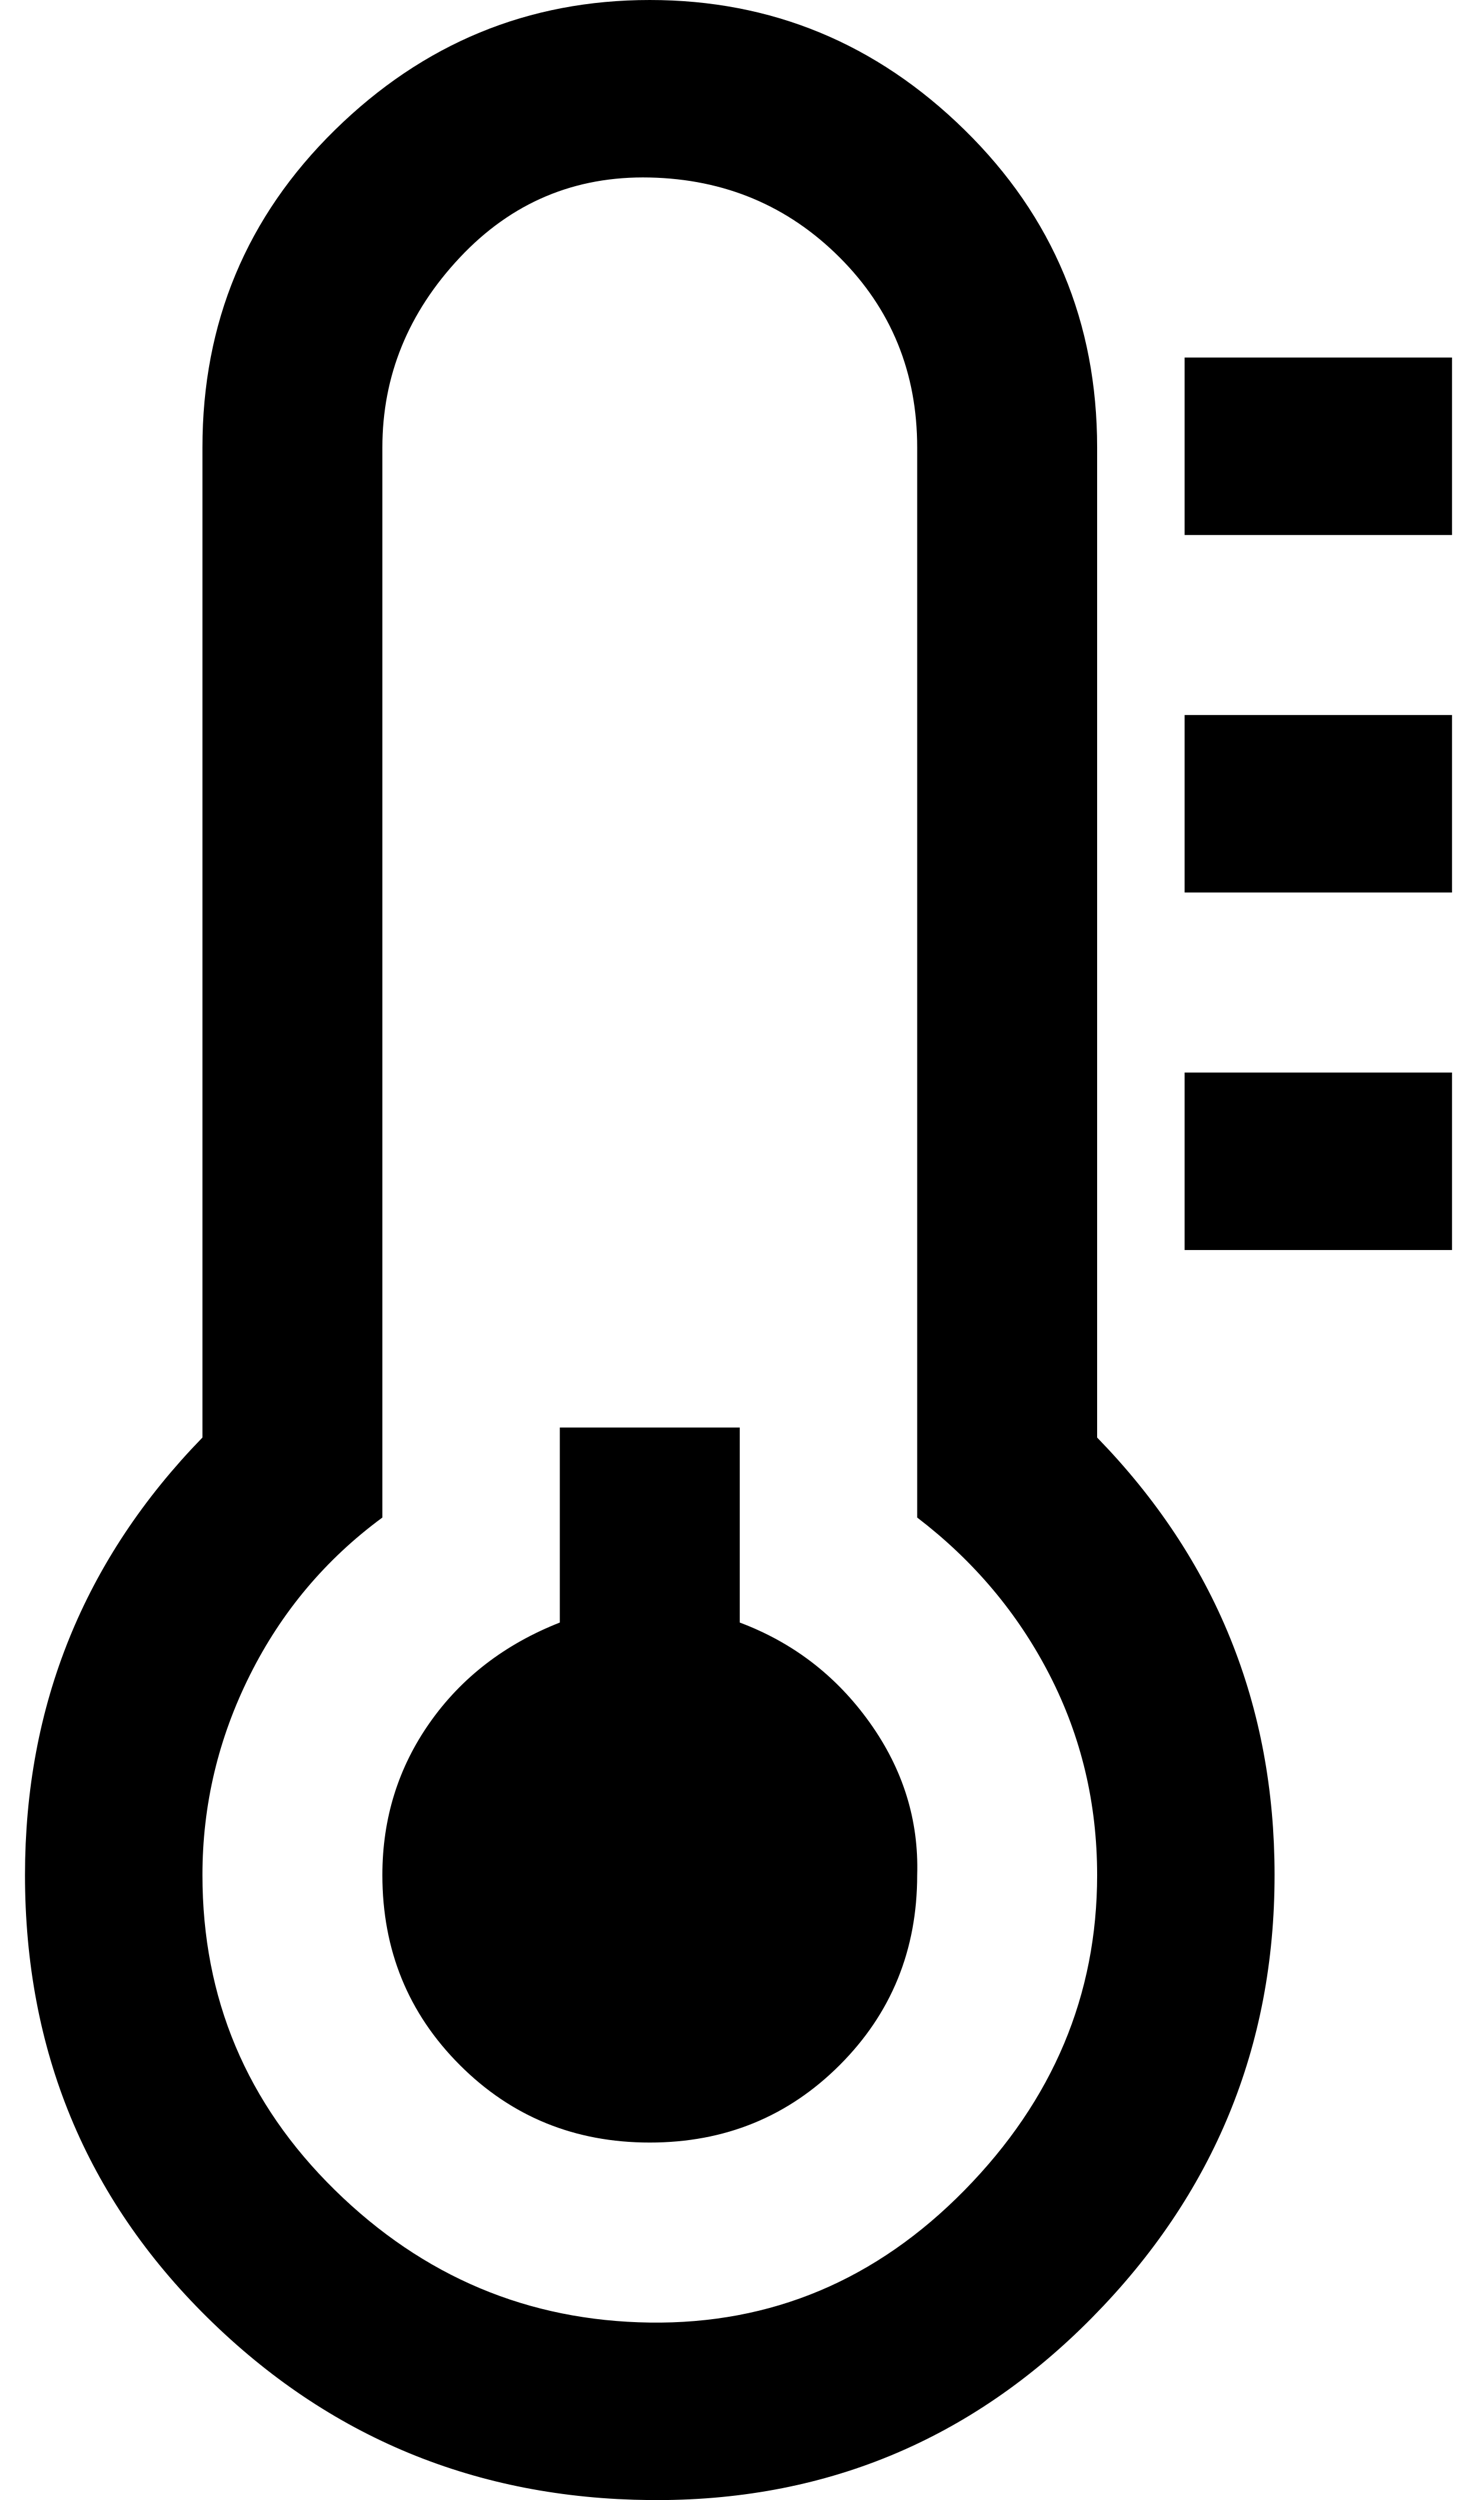 <?xml version="1.0" standalone="no"?>
<!DOCTYPE svg PUBLIC "-//W3C//DTD SVG 1.1//EN" "http://www.w3.org/Graphics/SVG/1.1/DTD/svg11.dtd" >
<svg xmlns="http://www.w3.org/2000/svg" xmlns:xlink="http://www.w3.org/1999/xlink" version="1.1" viewBox="-10 0 591 1000">
   <path fill="currentColor"
d="M357 750q0 45 -31 76t-76 31t-76 -31t-31 -76q0 -34 19 -61t52 -40v-78h72v78q32 12 52 40t19 61zM429 750q0 -43 -19 -80t-53 -63v-428q0 -45 -31 -76t-76 -32t-76 32t-31 76v428q-34 25 -53 63t-19 80q0 74 53 126t126 53t126 -53t53 -126zM500 750q0 103 -73 177
t-177 73t-177 -73t-73 -177q0 -102 71 -175v-396q0 -75 53 -127t126 -52t126 52t53 127v396q71 73 71 175zM571 429v71h-107v-71h107zM571 286v71h-107v-71h107zM571 143v71h-107v-71h107z" />
</svg>
